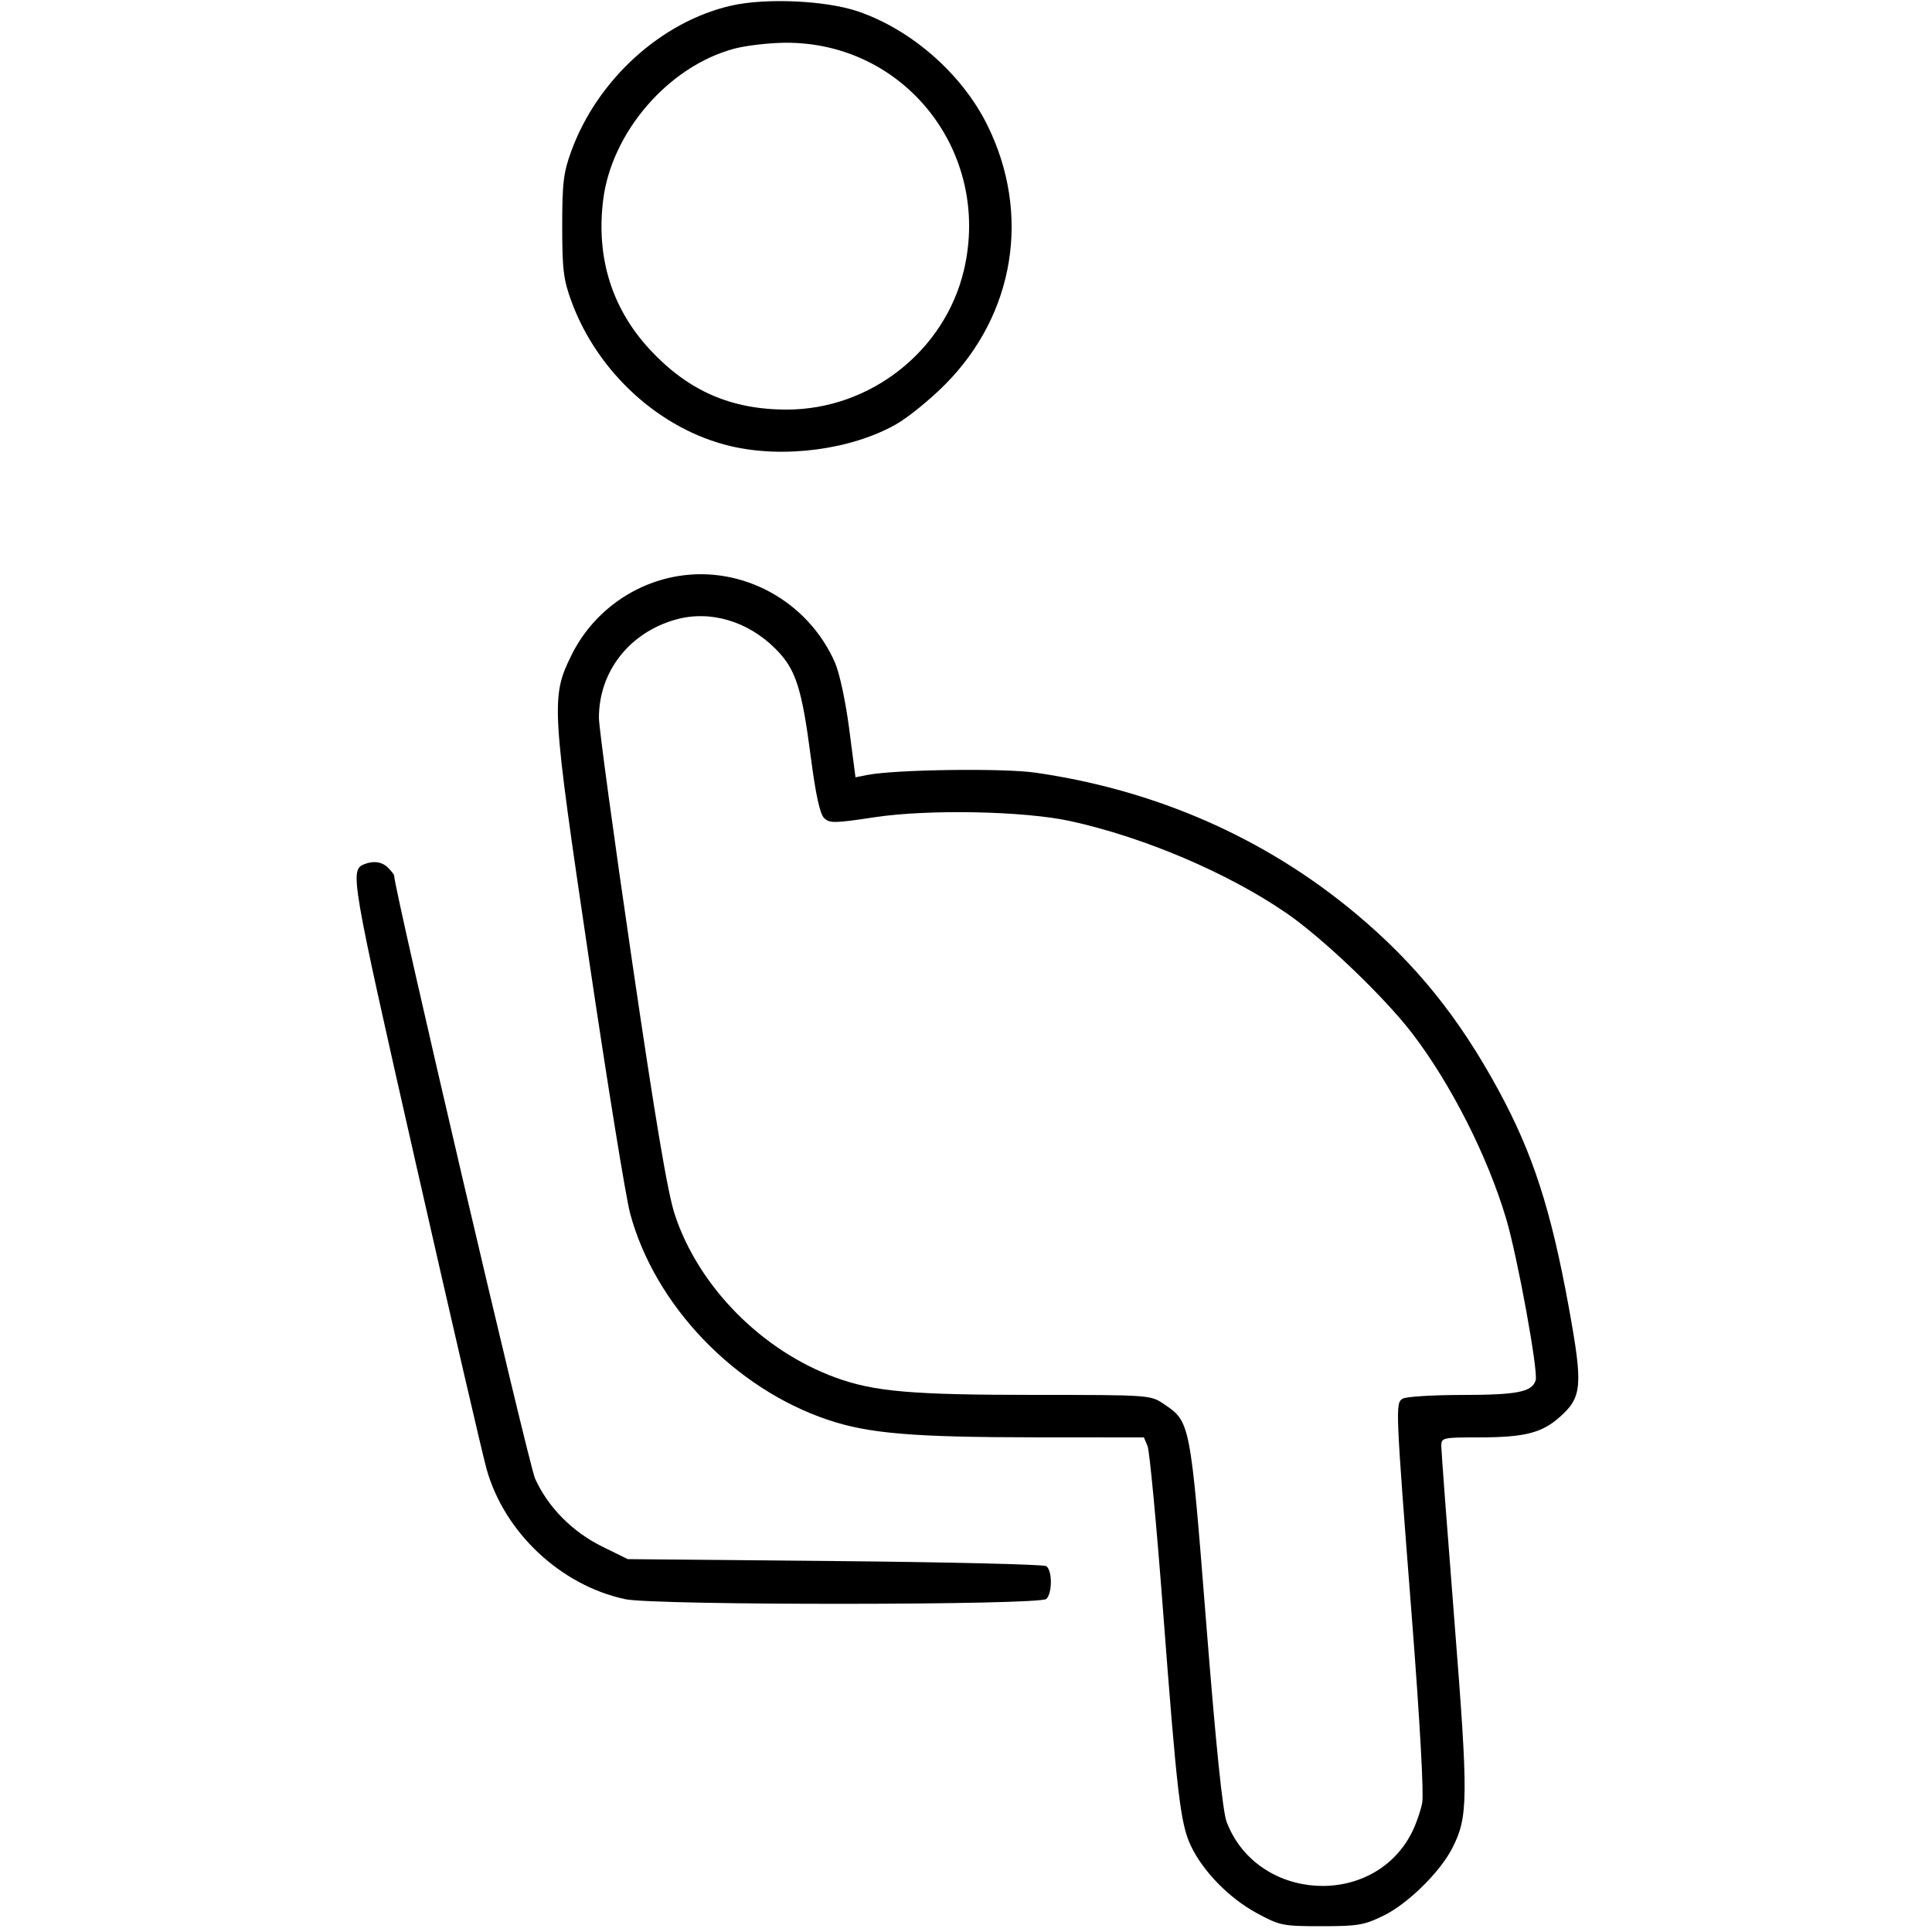 <svg xmlns="http://www.w3.org/2000/svg" viewBox="0 0 500 500" version="1.1">
	<path d="M 189.276 1.450 C 171.191 5.557, 154.666 20.550, 147.888 39 C 145.826 44.611, 145.500 47.277, 145.500 58.500 C 145.500 69.723, 145.826 72.389, 147.888 78 C 154.669 96.458, 170.841 111.158, 189.103 115.463 C 202.802 118.692, 220.241 116.398, 231.853 109.840 C 234.959 108.085, 240.704 103.422, 244.620 99.477 C 262.607 81.356, 266.852 55.407, 255.578 32.492 C 249.044 19.212, 235.938 7.676, 222 2.936 C 213.735 0.126, 198.212 -0.579, 189.276 1.450 M 190 12.603 C 172.993 17.153, 158.240 34.222, 156.088 51.836 C 154.261 66.786, 158.385 79.918, 168.236 90.520 C 178.107 101.143, 189.203 106, 203.605 106 C 225.219 106, 244.536 90.798, 249.459 69.913 C 256.649 39.409, 234.132 10.799, 203.145 11.066 C 198.940 11.102, 193.025 11.794, 190 12.603 M 175.466 149.093 C 163.570 151.050, 153.222 158.740, 147.878 169.595 C 142.569 180.380, 142.699 182.614, 152.458 248.500 C 157.183 280.400, 161.962 309.897, 163.079 314.048 C 169.474 337.816, 190.112 359.345, 214.279 367.458 C 224.859 371.009, 236.236 371.963, 268.271 371.983 L 296.043 372 296.987 374.250 C 297.507 375.488, 299.298 394.500, 300.968 416.500 C 304.614 464.534, 305.486 471.928, 308.178 477.656 C 311.275 484.245, 318.100 491.234, 325.187 495.077 C 331.235 498.356, 331.941 498.500, 342 498.500 C 351.438 498.500, 353.068 498.221, 358.112 495.743 C 364.381 492.662, 372.694 484.481, 375.861 478.273 C 379.989 470.180, 380.032 465.547, 376.401 419.500 C 374.536 395.850, 373.008 375.488, 373.005 374.250 C 373 372.071, 373.306 372, 382.750 371.994 C 394.458 371.988, 398.927 370.881, 403.515 366.853 C 409.475 361.620, 409.724 358.778, 406.007 338.352 C 401.382 312.939, 396.693 298.477, 387.733 282 C 377.529 263.234, 366.369 249.425, 351 236.548 C 327.596 216.939, 299.231 204.447, 267.914 199.958 C 259.555 198.759, 231.558 199.148, 224.451 200.562 L 221.402 201.168 219.771 188.637 C 218.831 181.410, 217.256 174.107, 216.051 171.383 C 209.066 155.591, 192.216 146.337, 175.466 149.093 M 174.951 160.324 C 162.909 163.672, 155 173.758, 155 185.766 C 155 188.249, 158.837 216.430, 163.526 248.390 C 169.637 290.039, 172.783 308.717, 174.634 314.328 C 180.795 333.005, 197.185 349.597, 216.345 356.551 C 226.299 360.164, 235.987 361, 267.924 361 C 297.165 361, 297.765 361.041, 301.048 363.253 C 308.083 367.994, 308.009 367.614, 312.155 419.921 C 314.700 452.035, 316.423 468.804, 317.455 471.512 C 325.299 492.098, 355.165 493.965, 365.257 474.500 C 366.398 472.300, 367.663 468.723, 368.068 466.550 C 368.508 464.189, 367.443 445.086, 365.420 419.050 C 361.138 363.962, 361.105 363.178, 363 361.979 C 363.825 361.458, 370.658 361.024, 378.185 361.015 C 392.720 360.999, 396.465 360.261, 397.428 357.225 C 398.145 354.969, 392.757 325.418, 389.820 315.500 C 385.037 299.341, 375.531 280.571, 365.481 267.438 C 358.227 257.960, 342.258 242.704, 332.826 236.243 C 317.680 225.866, 296.028 216.657, 277 212.498 C 265.043 209.884, 240.306 209.392, 226.419 211.491 C 215.884 213.083, 214.672 213.101, 213.249 211.678 C 212.199 210.628, 211.089 205.551, 209.886 196.305 C 207.499 177.952, 205.968 173.208, 200.730 167.943 C 193.571 160.748, 183.805 157.862, 174.951 160.324 M 94.239 223.666 C 90.499 225.173, 90.813 226.992, 107.523 300.677 C 116.607 340.729, 124.897 376.545, 125.947 380.267 C 130.568 396.653, 145.129 410.298, 161.799 413.866 C 169.494 415.513, 269.148 415.452, 270.800 413.800 C 272.378 412.222, 272.343 406.340, 270.750 405.309 C 270.063 404.864, 245.414 404.275, 215.977 404 L 162.453 403.500 155.854 400.250 C 148.126 396.444, 141.817 390.060, 138.487 382.675 C 136.789 378.911, 102 230.086, 102 226.588 C 102 226.343, 101.293 225.436, 100.429 224.571 C 98.869 223.012, 96.663 222.689, 94.239 223.666" stroke="none" fill="currentColor" fill-rule="evenodd"></path>
</svg>